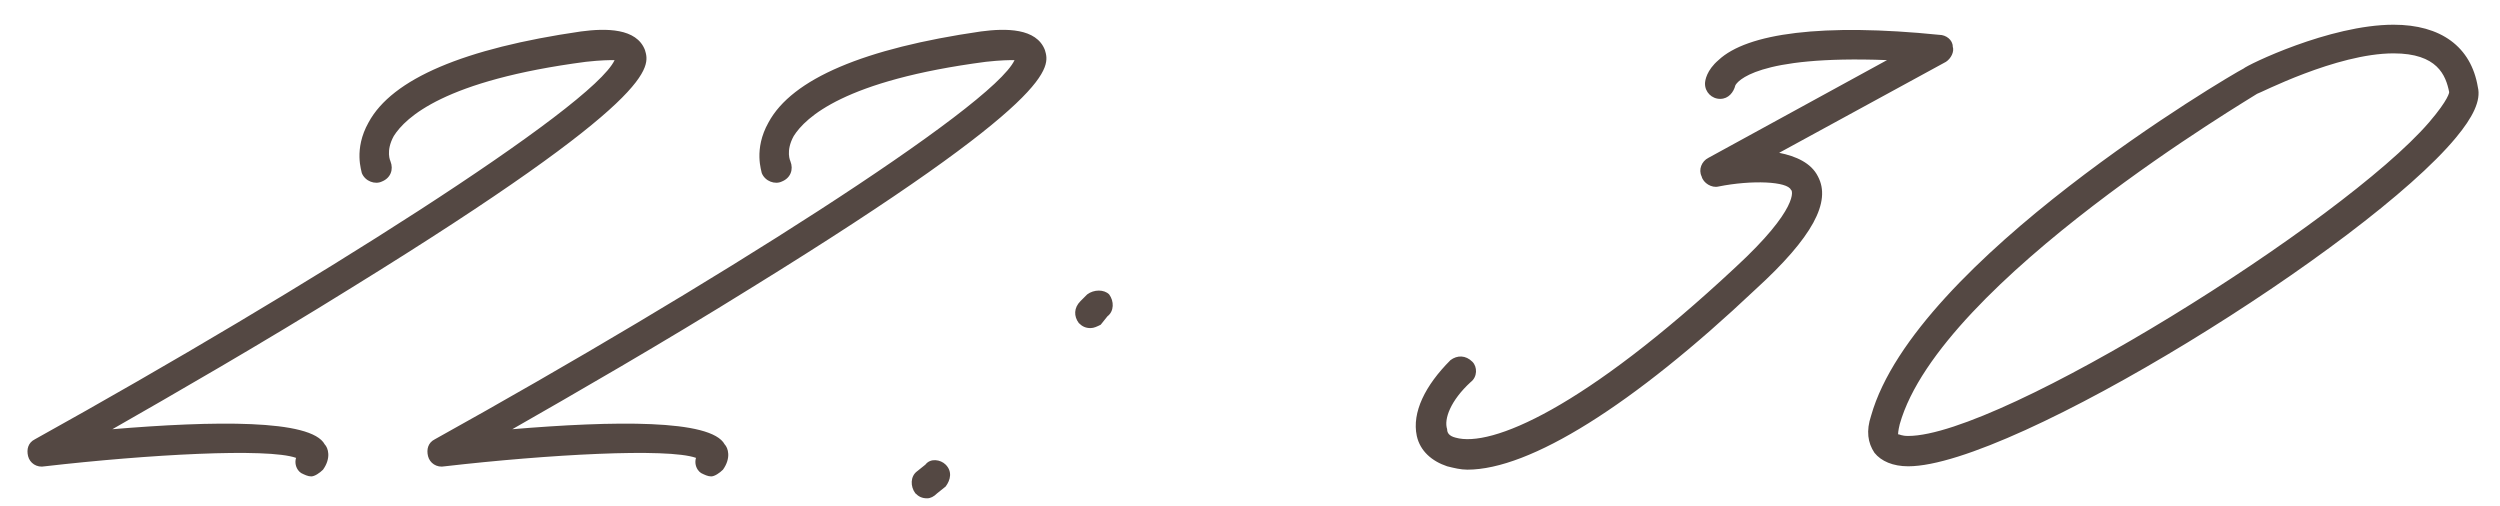 <?xml version="1.0" encoding="UTF-8"?> <svg xmlns="http://www.w3.org/2000/svg" width="89" height="18" viewBox="0 0 89 18" fill="none"><path d="M11.08 16.96C10.96 16.96 10.84 16.9 10.72 16.84C10.54 16.72 10.48 16.48 10.54 16.3C9.52 15.94 5.26 16.18 1.6 16.6C1.3 16.66 1.06 16.48 1 16.24C0.94 16 1 15.76 1.24 15.64C10.96 10.24 21.1 3.82 21.88 2.14C21.7 2.14 21.4 2.14 20.86 2.2C15.82 2.86 14.44 4.18 14.02 4.84C13.72 5.38 13.9 5.74 13.9 5.74C14.02 6.04 13.9 6.34 13.6 6.46C13.36 6.58 13 6.46 12.88 6.16C12.88 6.1 12.58 5.32 13.12 4.36C13.96 2.8 16.54 1.72 20.68 1.12C21.58 1 22.66 1 22.96 1.78C23.14 2.38 23.5 3.46 12.52 10.24C9.34 12.22 6.1 14.08 4 15.28C7.6 14.98 11.08 14.92 11.56 15.82C11.68 15.94 11.8 16.3 11.5 16.72C11.38 16.84 11.2 16.96 11.08 16.96ZM25.318 16.96C25.198 16.96 25.078 16.9 24.958 16.84C24.778 16.72 24.718 16.48 24.778 16.3C23.758 15.94 19.498 16.18 15.838 16.6C15.538 16.66 15.298 16.48 15.238 16.24C15.178 16 15.238 15.76 15.478 15.64C25.198 10.24 35.338 3.82 36.118 2.14C35.938 2.14 35.638 2.14 35.098 2.2C30.058 2.86 28.678 4.18 28.258 4.84C27.958 5.38 28.138 5.74 28.138 5.74C28.258 6.04 28.138 6.34 27.838 6.46C27.598 6.58 27.238 6.46 27.118 6.16C27.118 6.1 26.818 5.32 27.358 4.36C28.198 2.8 30.778 1.72 34.918 1.12C35.818 1 36.898 1 37.198 1.78C37.378 2.38 37.738 3.46 26.758 10.24C23.578 12.22 20.338 14.08 18.238 15.28C21.838 14.98 25.318 14.92 25.798 15.82C25.918 15.94 26.038 16.3 25.738 16.72C25.618 16.84 25.438 16.96 25.318 16.96ZM38.825 11.68C38.645 11.68 38.525 11.62 38.405 11.5C38.225 11.26 38.225 10.96 38.465 10.72L38.705 10.48C38.945 10.3 39.305 10.3 39.485 10.48C39.665 10.72 39.665 11.08 39.425 11.26L39.185 11.56C39.065 11.62 38.945 11.68 38.825 11.68ZM33.005 17.74C32.825 17.74 32.705 17.68 32.585 17.56C32.405 17.32 32.405 16.96 32.645 16.78L32.945 16.54C33.125 16.3 33.485 16.36 33.665 16.54C33.905 16.78 33.845 17.08 33.665 17.32L33.365 17.56C33.245 17.68 33.125 17.74 33.005 17.74ZM52.238 16.72C51.998 16.72 51.758 16.66 51.518 16.6C50.978 16.42 50.558 16.06 50.438 15.52C50.258 14.68 50.738 13.72 51.638 12.82C51.878 12.64 52.178 12.64 52.418 12.88C52.598 13.06 52.598 13.42 52.358 13.6C51.638 14.26 51.398 14.92 51.518 15.28C51.518 15.4 51.578 15.52 51.818 15.58C53.078 15.94 56.378 14.56 61.778 9.52C64.058 7.42 63.818 6.76 63.758 6.76C63.638 6.46 62.378 6.4 61.178 6.64C60.938 6.7 60.638 6.52 60.578 6.28C60.458 6.04 60.578 5.74 60.818 5.62L67.178 2.14C62.498 1.96 61.838 2.92 61.778 3.04C61.718 3.28 61.538 3.52 61.238 3.52C60.938 3.52 60.698 3.28 60.698 2.98C60.698 2.86 60.758 2.5 61.178 2.14C62.198 1.18 64.898 0.82 69.038 1.24C69.278 1.24 69.518 1.42 69.518 1.66C69.578 1.84 69.458 2.08 69.278 2.2L63.338 5.44C63.938 5.56 64.478 5.8 64.718 6.28C65.198 7.18 64.538 8.44 62.498 10.3C58.118 14.44 54.458 16.72 52.238 16.72ZM67.931 16.6C67.391 16.6 66.971 16.42 66.731 16.12C66.491 15.76 66.431 15.34 66.611 14.8C68.171 9.28 79.391 2.68 79.871 2.44C79.991 2.32 82.931 0.88 85.211 0.88C86.891 0.88 87.971 1.66 88.211 3.1C88.331 3.58 88.031 4.18 87.431 4.9C84.251 8.74 71.651 16.6 67.931 16.6ZM67.931 15.52C71.231 15.52 83.411 7.9 86.471 4.36C87.191 3.52 87.191 3.28 87.191 3.28C87.071 2.68 86.771 1.9 85.211 1.9C83.171 1.9 80.411 3.34 80.351 3.34C80.291 3.4 69.071 10 67.631 15.1C67.571 15.34 67.571 15.46 67.571 15.46C67.631 15.46 67.691 15.52 67.931 15.52Z" fill="#544843"></path></svg> 